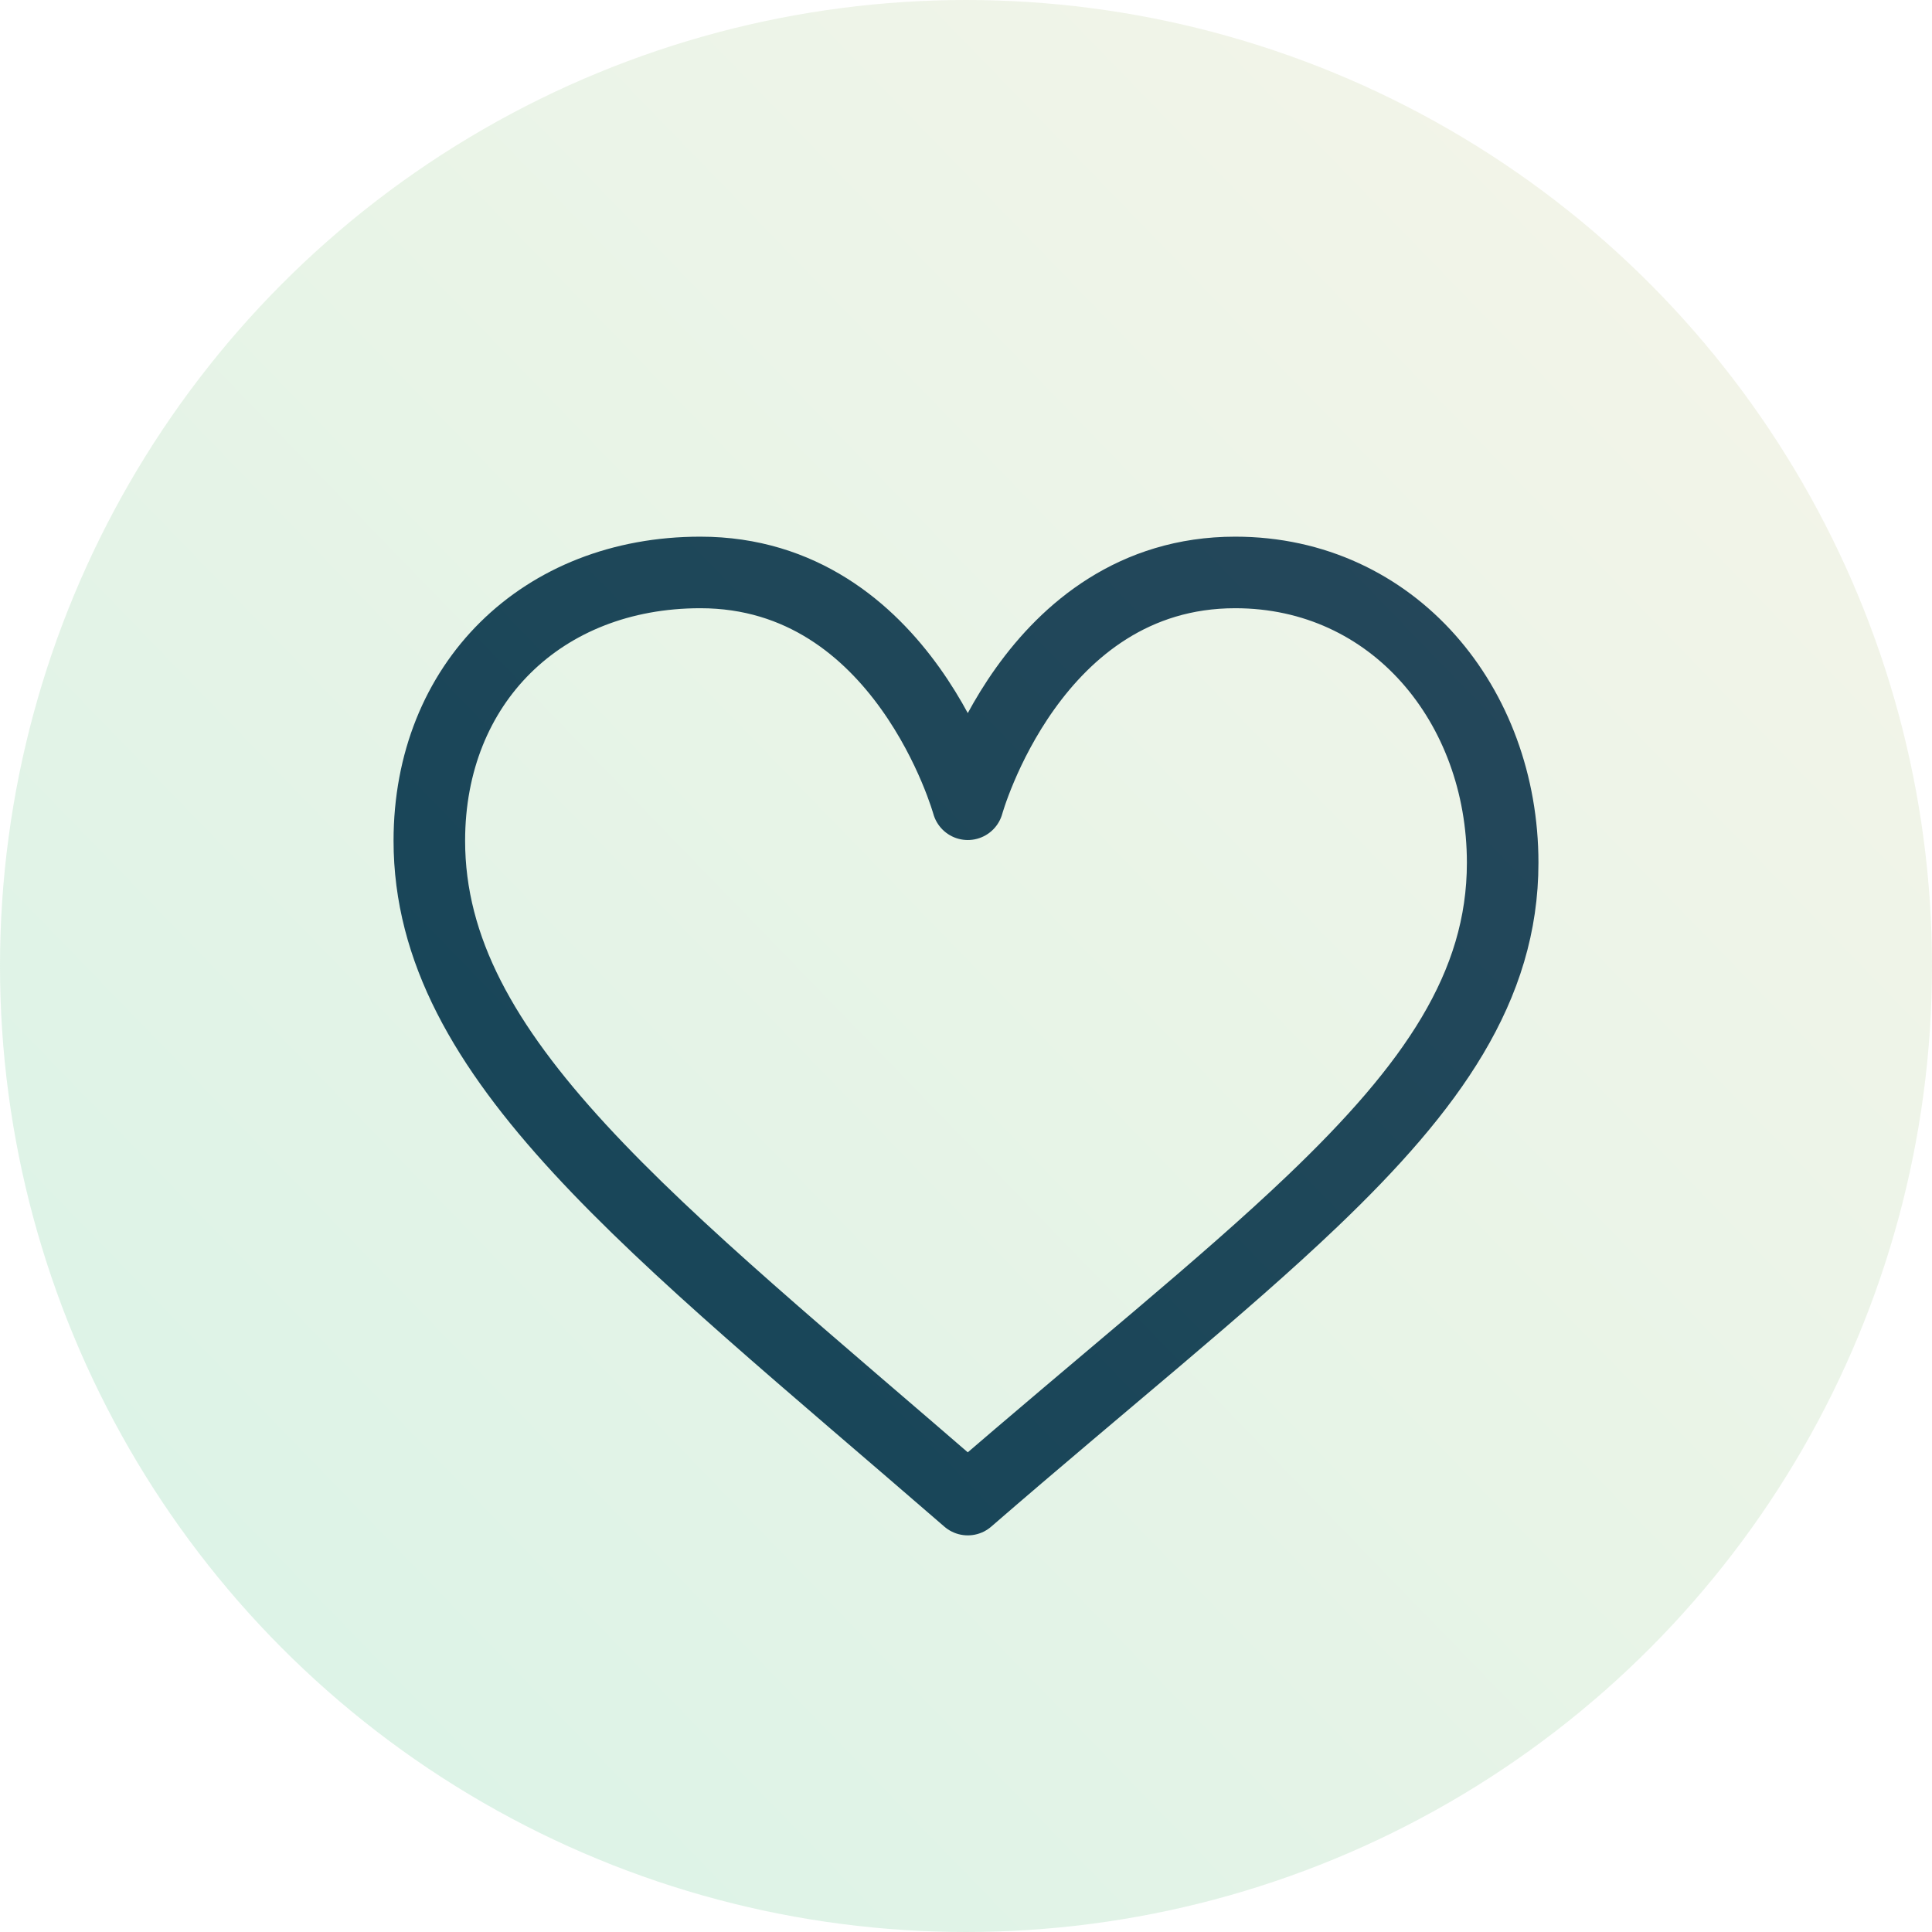 <svg width="54" height="54" viewBox="0 0 54 54" fill="none" xmlns="http://www.w3.org/2000/svg">
<path d="M12 23.5C12 19.1 15.149 16 19.575 16C25.256 16 27.05 22.479 27.05 22.479C27.05 22.479 28.844 16 34.525 16C38.95 16 42 19.714 42 24.114C42 27.58 40.027 30.379 36.69 33.566C34.168 35.975 30.867 38.606 27.05 41.914C18.183 34.23 12 29.585 12 23.5Z" stroke="#02274D" stroke-width="2" stroke-miterlimit="10" stroke-linecap="round" stroke-linejoin="round"/>
<circle opacity="0.2" cx="27" cy="27" r="27" fill="url(#paint0_linear_1704_5631)"/>
<defs>
<linearGradient id="paint0_linear_1704_5631" x1="1.272" y1="54" x2="49.86" y2="6.84" gradientUnits="userSpaceOnUse">
<stop stop-color="#40C183"/>
<stop offset="1" stop-color="#C5CA8D"/>
</linearGradient>
</defs>
</svg>
